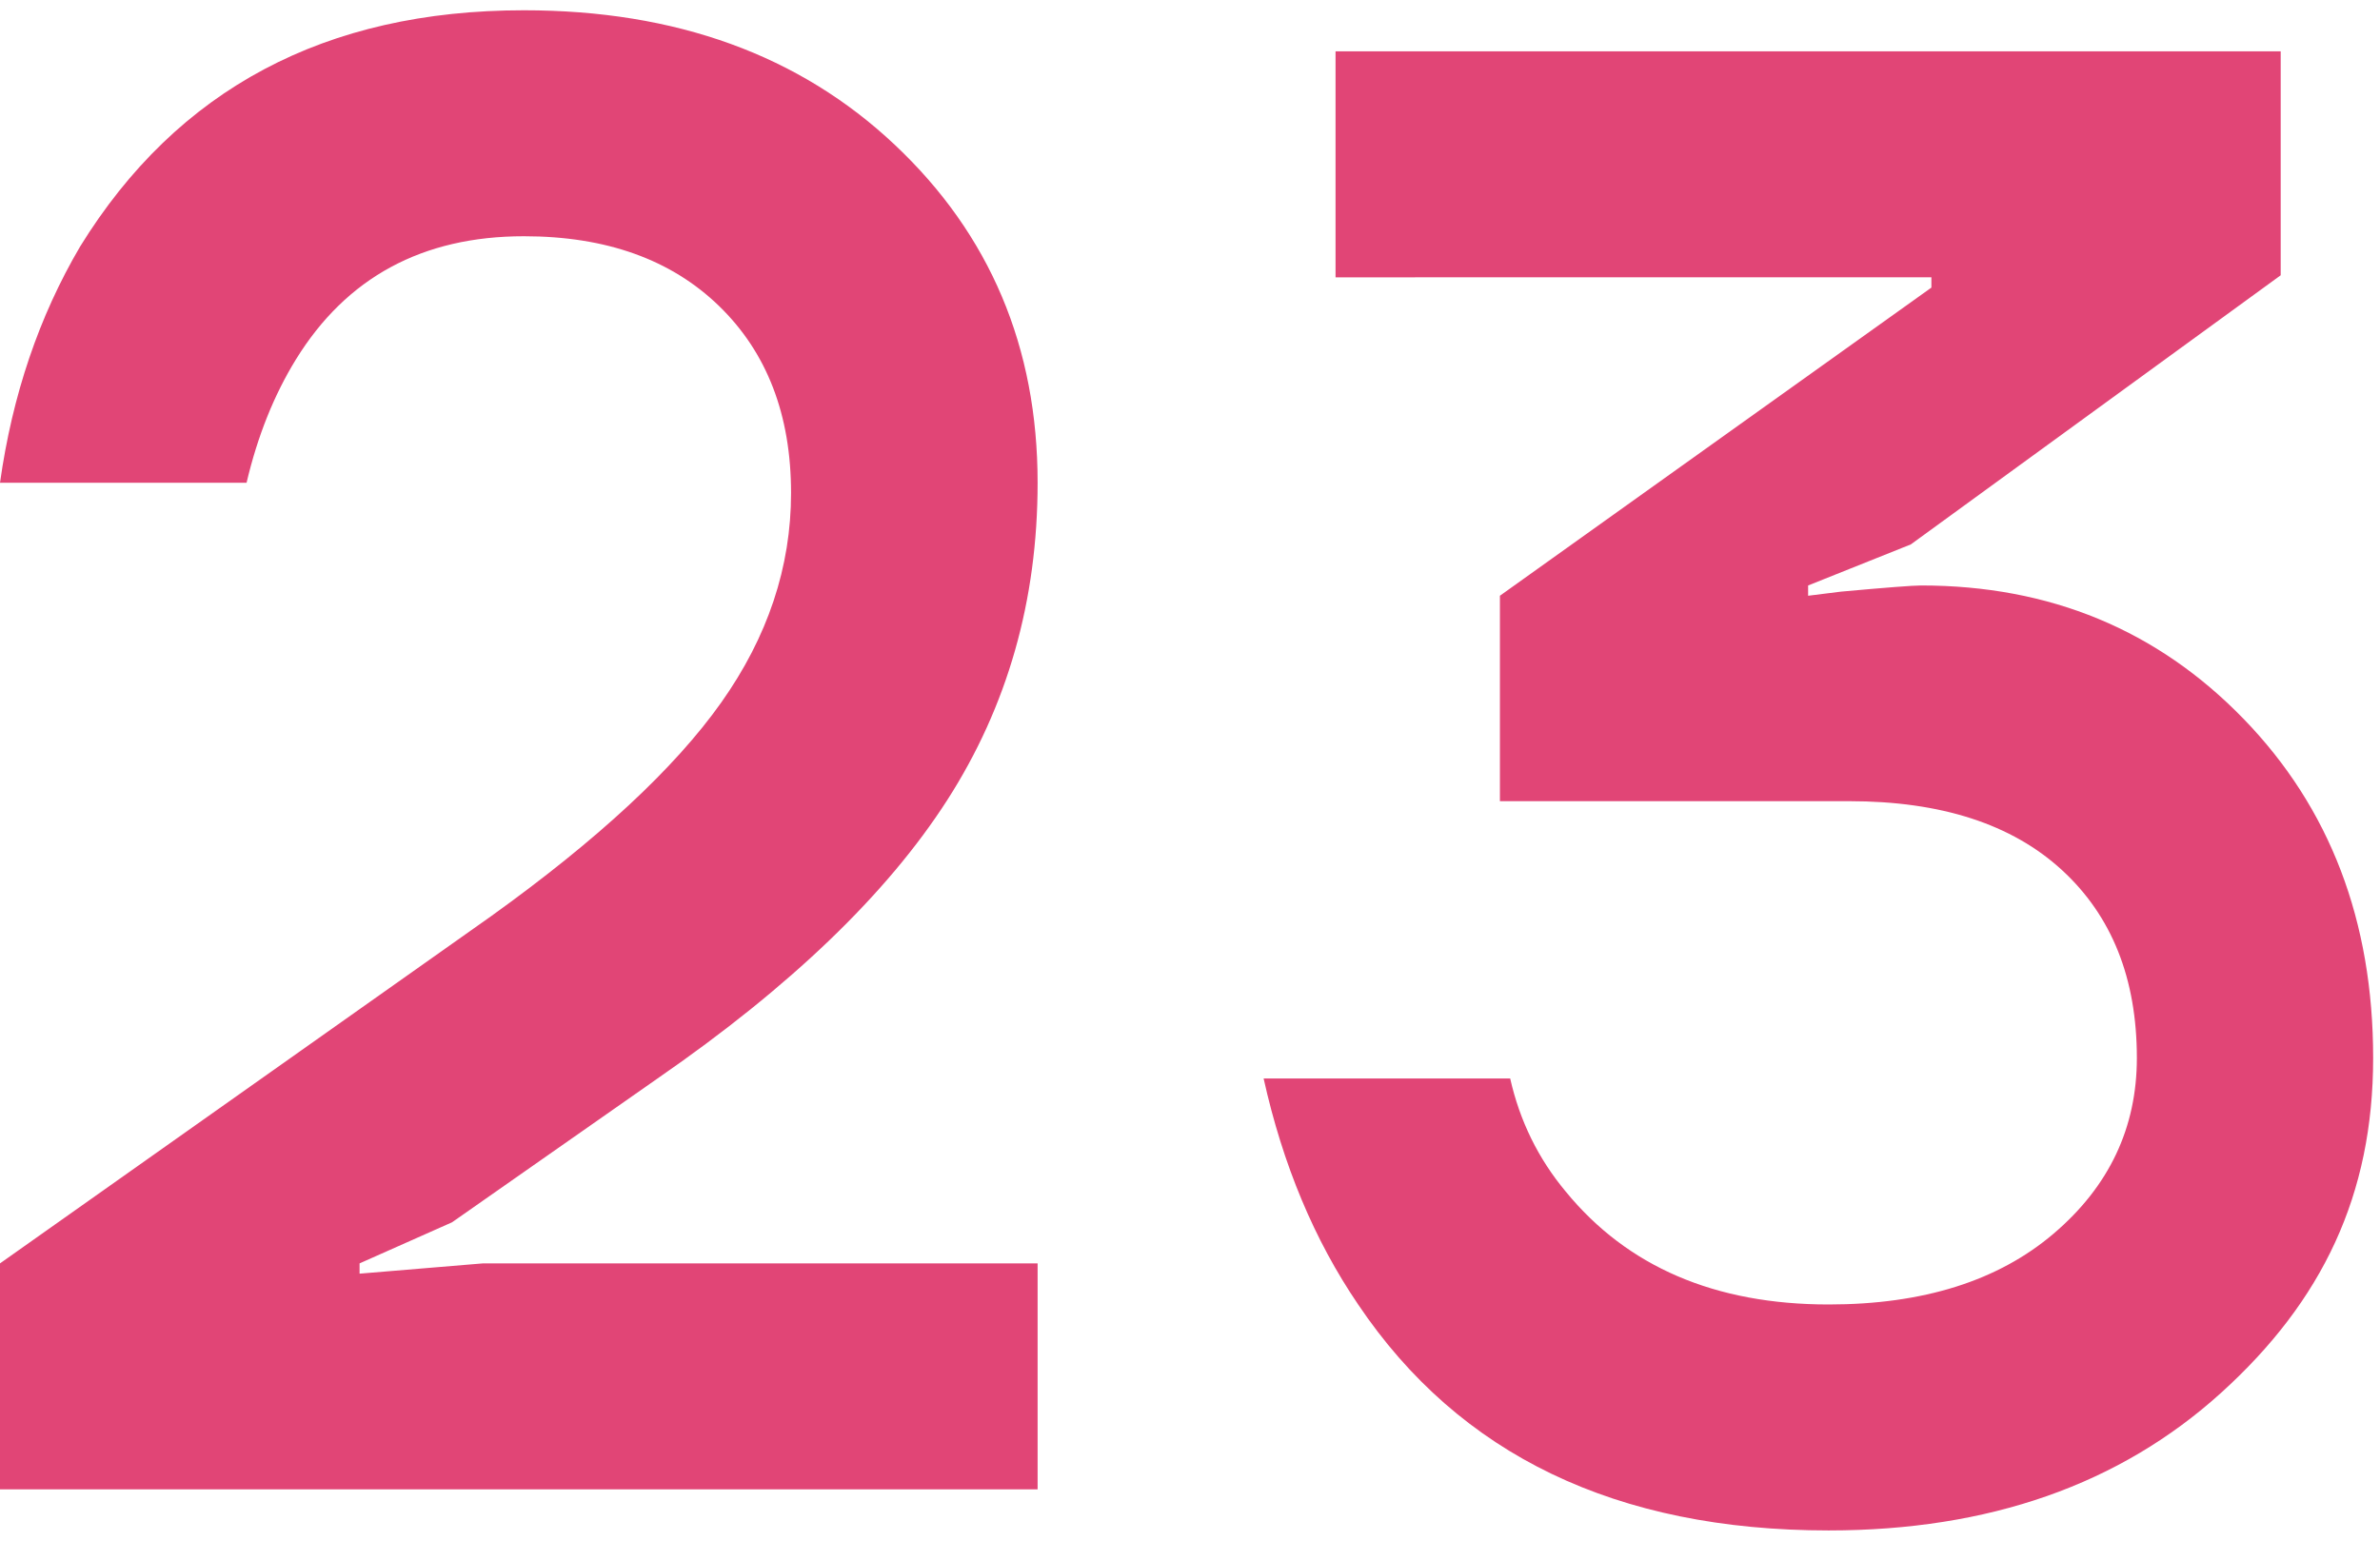 <svg xmlns="http://www.w3.org/2000/svg" viewBox="0 0 139 90" width="139" height="90">
  <path fill="#e14576" d="M0 87V73.8l28.68-20.28c6.24-4.48 10.72-8.64 13.44-12.48 2.72-3.84 4.08-7.92 4.08-12.24 0-4.56-1.4-8.2-4.2-10.92-2.8-2.72-6.6-4.08-11.4-4.08-5.92 0-10.36 2.4-13.32 7.2-1.28 2.08-2.24 4.48-2.88 7.2H0c.72-5.12 2.28-9.72 4.68-13.8C10.36 5.2 19 .6 30.6.6c8.88 0 16.1 2.62 21.66 7.86 5.56 5.24 8.34 11.82 8.34 19.74 0 6.88-1.76 13.06-5.28 18.54C51.8 52.22 46.16 57.64 38.4 63l-12 8.4-5.4 2.4v.6l7.2-.6h32.4V87H0ZM73.8 63h14.4c.56 2.48 1.64 4.68 3.24 6.6 3.6 4.4 8.72 6.6 15.36 6.6 5.52 0 9.9-1.38 13.14-4.14s4.86-6.18 4.86-10.26c0-4.64-1.46-8.3-4.38-10.98-2.92-2.68-7.06-4.02-12.42-4.02H87.6v-12l25.2-18v-.6H78V3h55.2v13.08L111.6 31.8l-6 2.4v.6l1.92-.24c2.64-.24 4.2-.36 4.68-.36 7.52 0 13.8 2.6 18.84 7.8 5.04 5.2 7.56 11.8 7.56 19.8s-2.96 14.2-8.88 19.56c-5.92 5.36-13.56 8.04-22.92 8.04-12.4 0-21.56-4.4-27.48-13.2-2.56-3.76-4.4-8.16-5.52-13.2Z"/>
</svg>